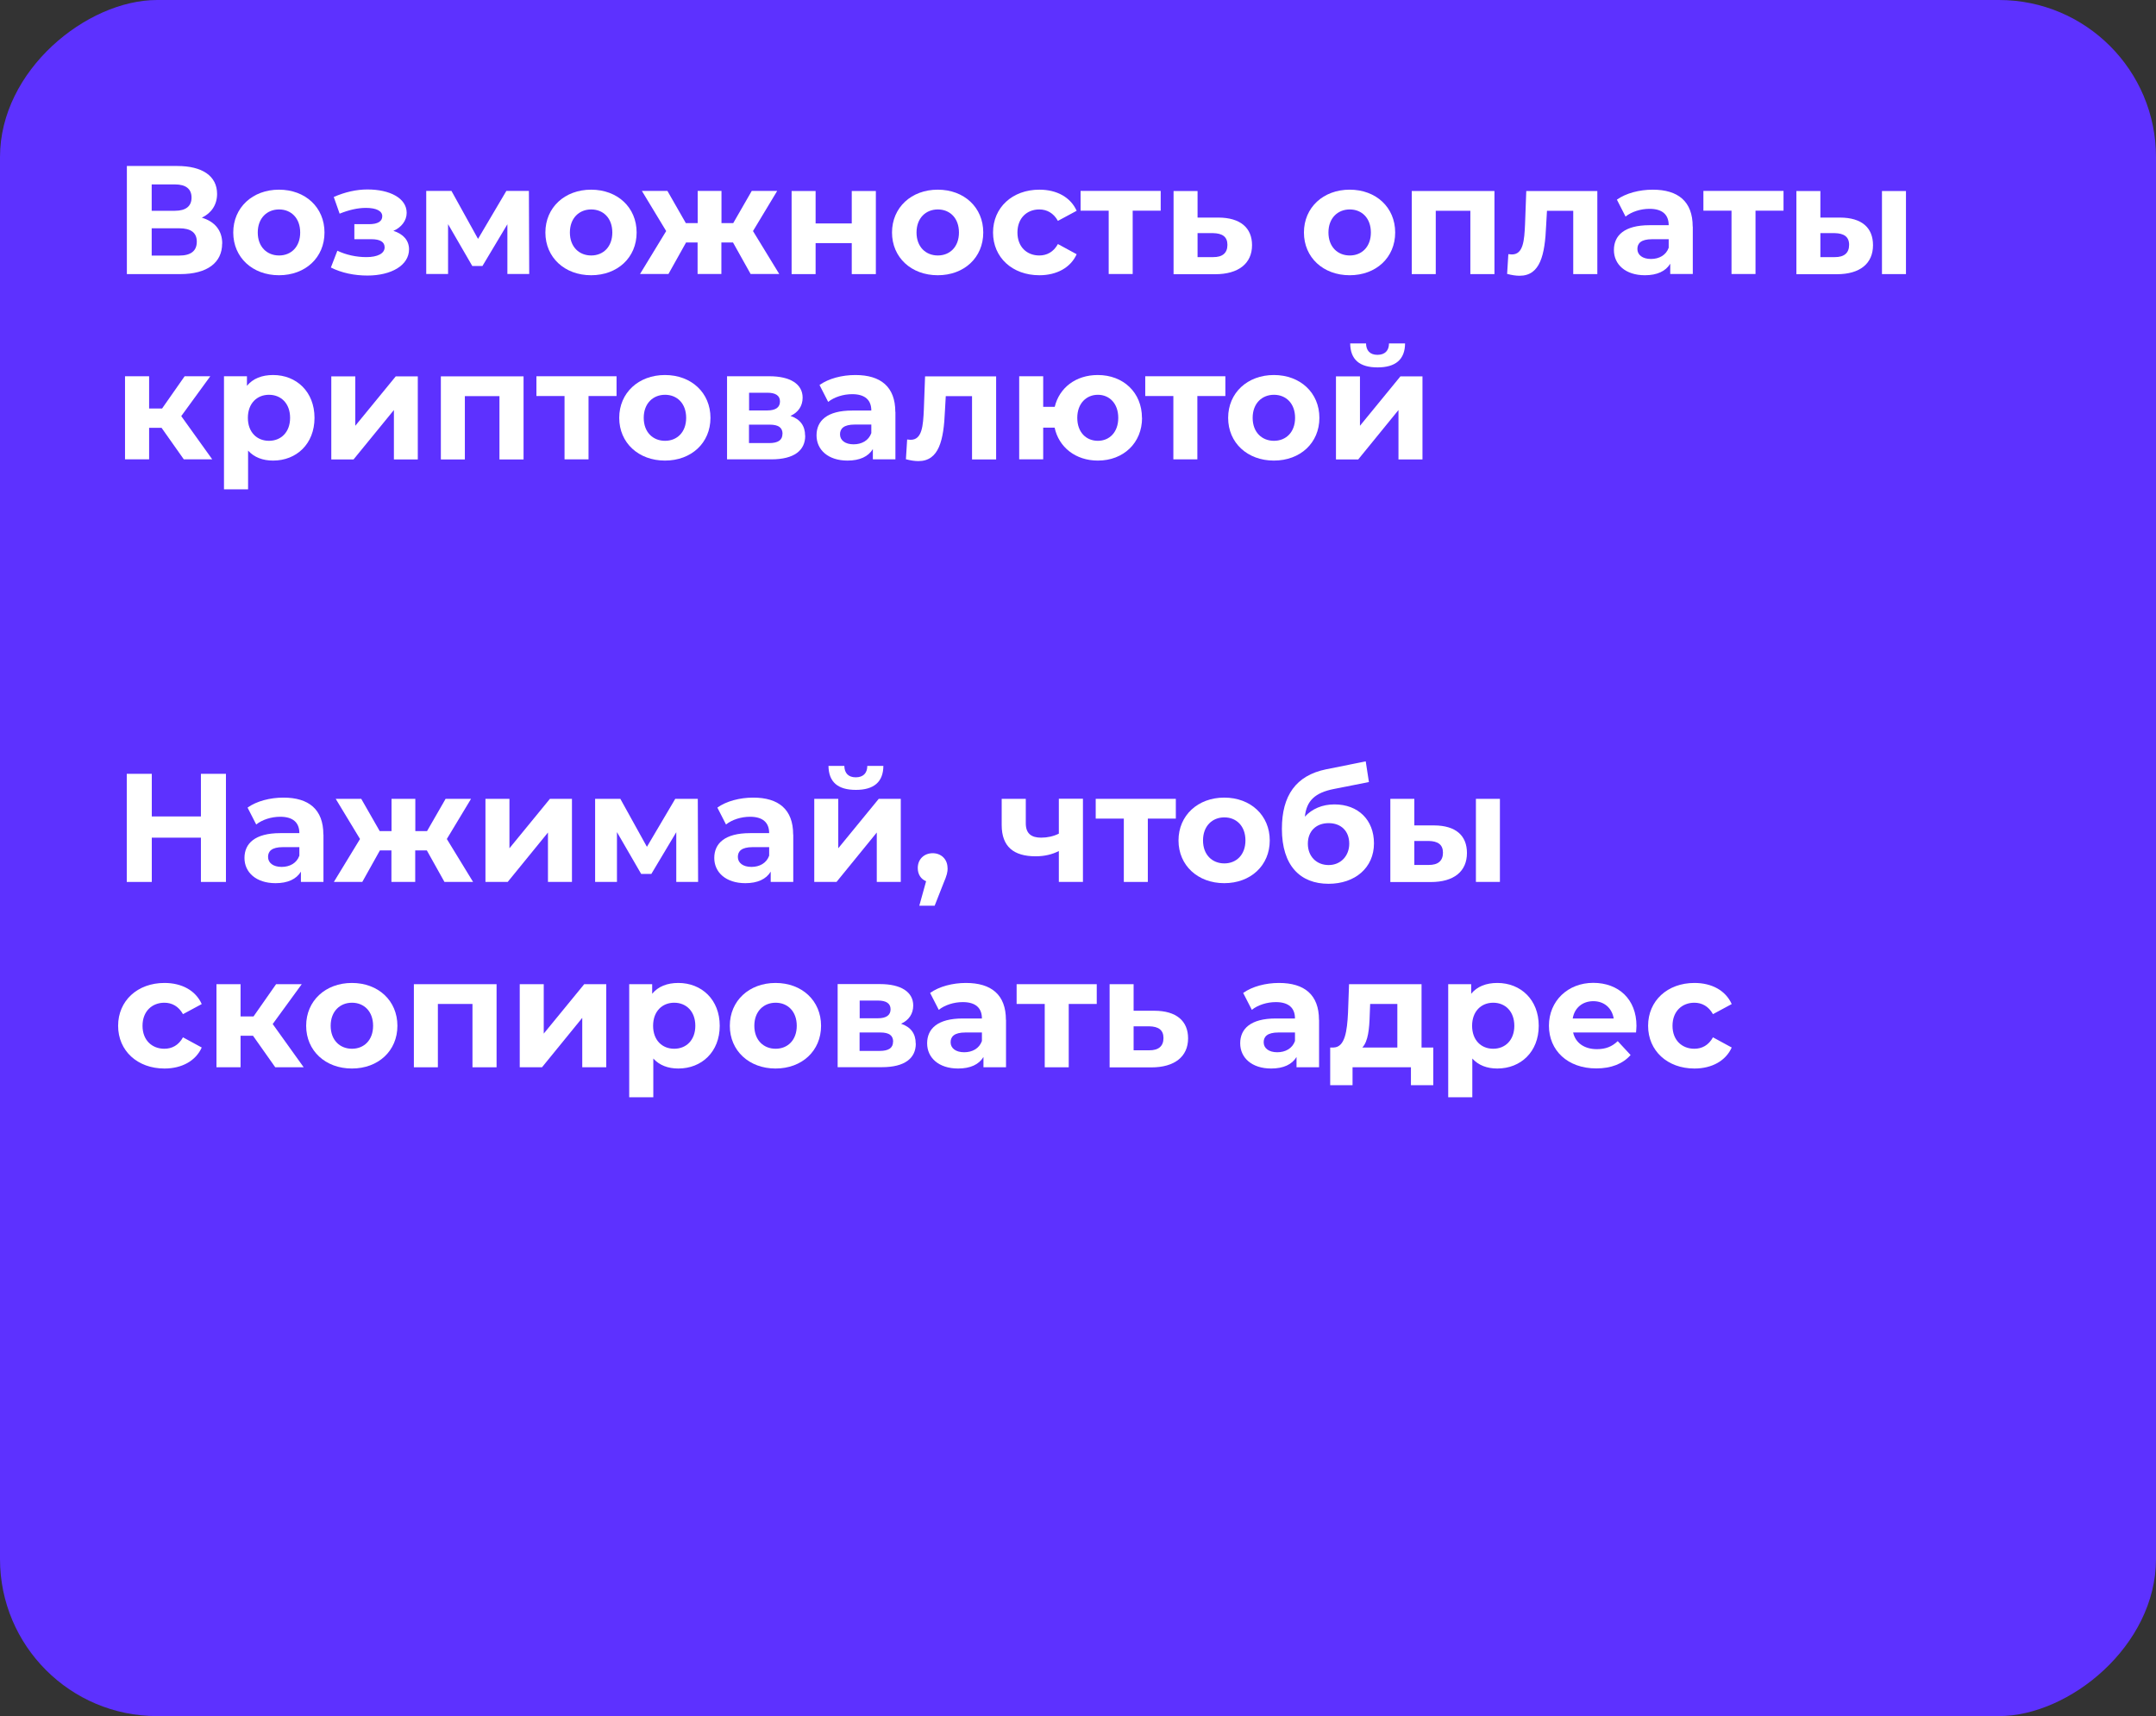 <?xml version="1.0" encoding="UTF-8"?> <svg xmlns="http://www.w3.org/2000/svg" id="_Слой_1" data-name="Слой 1" viewBox="0 0 209.36 166.66"><rect x="0" y="0" width="209.36" height="166.66" fill="#333333" stroke="none"/> <defs> <style> .cls-1 { fill: #fff; } .cls-2 { fill: #5d31ff; } </style> </defs> <rect class="cls-2" x="21.35" y="-21.35" width="166.66" height="209.36" rx="15.25" ry="15.25" transform="translate(21.35 188.01) rotate(-90)"></rect> <g> <path class="cls-1" d="M21.57,23.66c0,1.83-1.42,2.96-4.08,2.96h-5.17v-10.5h4.89c2.43,0,3.87,.97,3.87,2.71,0,1.06-.55,1.86-1.48,2.31,1.27,.38,1.98,1.25,1.98,2.52Zm-6.84-3.19h2.26c1.05,0,1.61-.44,1.61-1.28s-.55-1.28-1.61-1.28h-2.26v2.55Zm4.38,3c0-.88-.58-1.3-1.71-1.3h-2.67v2.65h2.67c1.12,0,1.71-.44,1.71-1.35Z"></path> <path class="cls-1" d="M22.65,22.58c0-2.43,1.88-4.16,4.44-4.16s4.42,1.72,4.42,4.16-1.86,4.15-4.42,4.15-4.44-1.72-4.44-4.15Zm6.5,0c0-1.4-.88-2.24-2.05-2.24s-2.07,.84-2.07,2.24,.9,2.23,2.07,2.23,2.05-.84,2.05-2.23Z"></path> <path class="cls-1" d="M39.72,24.21c0,1.57-1.74,2.55-4.04,2.55-1.25,0-2.5-.25-3.55-.78l.63-1.63c.84,.4,1.83,.62,2.82,.62,1.08,0,1.77-.35,1.77-.95,0-.53-.45-.79-1.29-.79h-1.65v-1.46h1.44c.83,0,1.27-.27,1.27-.77s-.55-.81-1.59-.81c-.81,0-1.65,.2-2.55,.56l-.57-1.62c1.09-.48,2.2-.73,3.27-.73,2.17,0,3.81,.84,3.81,2.27,0,.76-.51,1.41-1.29,1.75,.96,.3,1.52,.93,1.52,1.8Z"></path> <path class="cls-1" d="M49.27,26.61v-4.83l-2.42,4.05h-.99l-2.35-4.06v4.84h-2.12v-8.07h2.45l2.58,4.66,2.75-4.66h2.19l.03,8.07h-2.11Z"></path> <path class="cls-1" d="M52.96,22.58c0-2.43,1.88-4.16,4.44-4.16s4.42,1.72,4.42,4.16-1.86,4.15-4.42,4.15-4.44-1.72-4.44-4.15Zm6.5,0c0-1.4-.88-2.24-2.05-2.24s-2.07,.84-2.07,2.24,.9,2.23,2.07,2.23,2.05-.84,2.05-2.23Z"></path> <path class="cls-1" d="M71.17,23.55h-1.12v3.06h-2.31v-3.06h-1.12l-1.71,3.06h-2.76l2.54-4.17-2.36-3.9h2.48l1.79,3.13h1.15v-3.13h2.31v3.13h1.14l1.8-3.13h2.47l-2.35,3.9,2.55,4.17h-2.78l-1.71-3.06Z"></path> <path class="cls-1" d="M76.87,18.55h2.33v3.15h3.51v-3.15h2.34v8.07h-2.34v-3.01h-3.51v3.01h-2.33v-8.07Z"></path> <path class="cls-1" d="M86.62,22.58c0-2.43,1.88-4.16,4.44-4.16s4.42,1.72,4.42,4.16-1.86,4.15-4.42,4.15-4.44-1.72-4.44-4.15Zm6.5,0c0-1.4-.88-2.24-2.05-2.24s-2.07,.84-2.07,2.24,.9,2.23,2.07,2.23,2.05-.84,2.05-2.23Z"></path> <path class="cls-1" d="M96.43,22.58c0-2.43,1.88-4.16,4.5-4.16,1.7,0,3.03,.74,3.62,2.05l-1.82,.98c-.43-.77-1.08-1.11-1.81-1.11-1.19,0-2.12,.83-2.12,2.24s.93,2.23,2.12,2.23c.73,0,1.38-.33,1.81-1.11l1.82,.99c-.58,1.29-1.92,2.04-3.62,2.04-2.62,0-4.5-1.72-4.5-4.15Z"></path> <path class="cls-1" d="M112.72,20.46h-2.73v6.15h-2.33v-6.15h-2.73v-1.92h7.78v1.92Z"></path> <path class="cls-1" d="M121.58,23.81c0,1.78-1.32,2.82-3.57,2.82h-4.05v-8.08h2.33v2.58h2.04c2.11,.01,3.25,.99,3.25,2.68Zm-2.39-.03c0-.79-.49-1.12-1.39-1.14h-1.51s0,2.33,0,2.33h1.51c.9,.01,1.39-.39,1.39-1.19Z"></path> <path class="cls-1" d="M126.62,22.58c0-2.43,1.88-4.16,4.44-4.16s4.42,1.72,4.42,4.16-1.86,4.15-4.42,4.15-4.44-1.72-4.44-4.15Zm6.5,0c0-1.4-.88-2.24-2.05-2.24s-2.07,.84-2.07,2.24,.9,2.23,2.07,2.23,2.05-.84,2.05-2.23Z"></path> <path class="cls-1" d="M145.12,18.55v8.07h-2.34v-6.15h-3.36v6.15h-2.33v-8.07h8.02Z"></path> <path class="cls-1" d="M155.11,18.55v8.07h-2.34v-6.15h-2.55l-.08,1.42c-.12,2.88-.58,4.89-2.58,4.89-.36,0-.75-.06-1.21-.18l.12-1.92c.12,.01,.24,.03,.35,.03,1.11,0,1.2-1.39,1.27-2.92l.12-3.24h6.9Z"></path> <path class="cls-1" d="M164.38,22.01v4.6h-2.19v-1c-.44,.73-1.28,1.12-2.46,1.12-1.89,0-3.01-1.05-3.01-2.45s1-2.41,3.46-2.41h1.86c0-1.01-.6-1.59-1.86-1.59-.86,0-1.74,.28-2.33,.75l-.84-1.64c.88-.63,2.19-.97,3.48-.97,2.46,0,3.88,1.14,3.88,3.58Zm-2.34,2.05v-.83h-1.6c-1.1,0-1.44,.41-1.44,.95,0,.58,.5,.97,1.32,.97,.78,0,1.46-.36,1.72-1.09Z"></path> <path class="cls-1" d="M173.2,20.46h-2.73v6.15h-2.33v-6.15h-2.73v-1.92h7.78v1.92Z"></path> <path class="cls-1" d="M181.88,23.81c0,1.78-1.26,2.82-3.51,2.82h-3.93v-8.08h2.33v2.58h1.92c2.11,.01,3.19,.99,3.19,2.68Zm-2.32-.03c0-.79-.5-1.12-1.4-1.14h-1.39s0,2.33,0,2.33h1.39c.9,.01,1.4-.39,1.4-1.19Zm3.19-5.23h2.33v8.07h-2.33v-8.07Z"></path> <path class="cls-1" d="M15.69,41.55h-1.21v3.06h-2.34v-8.07h2.34v3.13h1.26l2.19-3.13h2.49l-2.82,3.87,3.01,4.2h-2.76l-2.16-3.06Z"></path> <path class="cls-1" d="M30.54,40.58c0,2.53-1.75,4.15-4.02,4.15-1,0-1.83-.31-2.43-.97v3.76h-2.34v-10.98h2.23v.93c.58-.71,1.46-1.05,2.54-1.05,2.26,0,4.02,1.62,4.02,4.16Zm-2.37,0c0-1.4-.88-2.24-2.05-2.24s-2.05,.84-2.05,2.24,.88,2.23,2.05,2.23,2.05-.84,2.05-2.23Z"></path> <path class="cls-1" d="M32.17,36.55h2.33v4.8l3.93-4.8h2.14v8.07h-2.32v-4.8l-3.92,4.8h-2.16v-8.07Z"></path> <path class="cls-1" d="M50.84,36.55v8.07h-2.34v-6.15h-3.36v6.15h-2.33v-8.07h8.02Z"></path> <path class="cls-1" d="M59.88,38.46h-2.73v6.15h-2.33v-6.15h-2.73v-1.92h7.78v1.92Z"></path> <path class="cls-1" d="M60.13,40.58c0-2.43,1.88-4.16,4.44-4.16s4.42,1.72,4.42,4.16-1.86,4.15-4.42,4.15-4.44-1.72-4.44-4.15Zm6.5,0c0-1.4-.88-2.24-2.05-2.24s-2.07,.84-2.07,2.24,.9,2.23,2.07,2.23,2.05-.84,2.05-2.23Z"></path> <path class="cls-1" d="M78.19,42.32c0,1.42-1.07,2.29-3.29,2.29h-4.3v-8.07h4.12c2.02,0,3.22,.76,3.22,2.08,0,.81-.43,1.43-1.18,1.77,.94,.32,1.42,.96,1.42,1.92Zm-5.45-2.46h1.77c.81,0,1.23-.3,1.23-.87s-.42-.85-1.23-.85h-1.77v1.72Zm3.25,2.28c0-.61-.39-.9-1.25-.9h-2.01v1.79h1.96c.86,0,1.29-.29,1.29-.89Z"></path> <path class="cls-1" d="M86.95,40.01v4.6h-2.19v-1c-.44,.73-1.28,1.12-2.46,1.12-1.89,0-3.01-1.05-3.01-2.45s1-2.41,3.46-2.41h1.86c0-1.01-.6-1.59-1.86-1.59-.86,0-1.74,.28-2.33,.75l-.84-1.64c.88-.63,2.19-.97,3.48-.97,2.46,0,3.88,1.14,3.88,3.58Zm-2.34,2.05v-.83h-1.6c-1.1,0-1.44,.41-1.44,.95,0,.58,.5,.97,1.32,.97,.78,0,1.46-.36,1.72-1.09Z"></path> <path class="cls-1" d="M96.73,36.55v8.07h-2.34v-6.15h-2.55l-.08,1.42c-.12,2.88-.58,4.89-2.58,4.89-.36,0-.75-.06-1.21-.18l.12-1.92c.12,.01,.24,.03,.35,.03,1.11,0,1.2-1.39,1.27-2.92l.12-3.24h6.9Z"></path> <path class="cls-1" d="M110.9,40.58c0,2.43-1.8,4.15-4.29,4.15-2.16,0-3.79-1.29-4.2-3.2h-1.11v3.08h-2.33v-8.07h2.33v2.97h1.12c.45-1.86,2.05-3.09,4.18-3.09,2.49,0,4.29,1.71,4.29,4.16Zm-2.31,0c0-1.41-.87-2.24-1.98-2.24s-2,.83-2,2.24,.87,2.23,2,2.23,1.98-.84,1.98-2.23Z"></path> <path class="cls-1" d="M119,38.46h-2.73v6.15h-2.33v-6.15h-2.73v-1.92h7.78v1.92Z"></path> <path class="cls-1" d="M119.26,40.58c0-2.43,1.88-4.16,4.44-4.16s4.42,1.72,4.42,4.16-1.86,4.15-4.42,4.15-4.44-1.72-4.44-4.15Zm6.5,0c0-1.4-.88-2.24-2.05-2.24s-2.07,.84-2.07,2.24,.9,2.23,2.07,2.23,2.05-.84,2.05-2.23Z"></path> <path class="cls-1" d="M129.73,36.55h2.33v4.8l3.93-4.8h2.14v8.07h-2.33v-4.8l-3.91,4.8h-2.16v-8.07Zm1.39-3.2h1.53c.01,.69,.38,1.11,1.11,1.11s1.12-.42,1.12-1.11h1.56c-.01,1.56-.92,2.33-2.67,2.33s-2.64-.76-2.66-2.33Z"></path> <path class="cls-1" d="M21.94,75.15v10.5h-2.43v-4.3h-4.77v4.3h-2.43v-10.5h2.43v4.14h4.77v-4.14h2.43Z"></path> <path class="cls-1" d="M31.41,81.05v4.6h-2.19v-1c-.44,.73-1.28,1.12-2.46,1.12-1.89,0-3.02-1.05-3.02-2.45s1.01-2.41,3.47-2.41h1.86c0-1.01-.6-1.59-1.86-1.59-.86,0-1.74,.28-2.33,.75l-.84-1.64c.88-.63,2.19-.97,3.48-.97,2.46,0,3.88,1.14,3.88,3.58Zm-2.34,2.05v-.83h-1.6c-1.1,0-1.44,.41-1.44,.95,0,.58,.5,.97,1.32,.97,.78,0,1.46-.36,1.72-1.09Z"></path> <path class="cls-1" d="M41.44,82.59h-1.12v3.06h-2.31v-3.06h-1.12l-1.71,3.06h-2.76l2.54-4.17-2.36-3.9h2.48l1.79,3.13h1.15v-3.13h2.31v3.13h1.14l1.8-3.13h2.47l-2.35,3.9,2.55,4.17h-2.78l-1.71-3.06Z"></path> <path class="cls-1" d="M47.14,77.58h2.33v4.8l3.93-4.8h2.14v8.07h-2.33v-4.8l-3.91,4.8h-2.16v-8.07Z"></path> <path class="cls-1" d="M65.67,85.65v-4.83l-2.42,4.05h-.99l-2.35-4.06v4.84h-2.12v-8.07h2.45l2.58,4.66,2.75-4.66h2.19l.03,8.07h-2.11Z"></path> <path class="cls-1" d="M77.03,81.05v4.6h-2.19v-1c-.44,.73-1.28,1.12-2.46,1.12-1.89,0-3.02-1.05-3.02-2.45s1.01-2.41,3.47-2.41h1.86c0-1.01-.6-1.59-1.86-1.59-.86,0-1.74,.28-2.33,.75l-.84-1.64c.88-.63,2.19-.97,3.48-.97,2.46,0,3.88,1.14,3.88,3.58Zm-2.34,2.05v-.83h-1.6c-1.1,0-1.44,.41-1.44,.95,0,.58,.5,.97,1.32,.97,.78,0,1.46-.36,1.72-1.09Z"></path> <path class="cls-1" d="M79.07,77.58h2.33v4.8l3.93-4.8h2.14v8.07h-2.33v-4.8l-3.91,4.8h-2.16v-8.07Zm1.39-3.2h1.53c.01,.69,.38,1.11,1.11,1.11s1.12-.42,1.12-1.11h1.56c-.01,1.56-.92,2.33-2.67,2.33s-2.64-.76-2.66-2.33Z"></path> <path class="cls-1" d="M92.02,84.3c0,.39-.06,.68-.41,1.5l-.85,2.16h-1.49l.66-2.38c-.5-.2-.81-.66-.81-1.28,0-.87,.63-1.44,1.45-1.44s1.44,.58,1.44,1.44Z"></path> <path class="cls-1" d="M105.16,77.58v8.07h-2.34v-3c-.63,.32-1.37,.51-2.25,.51-2.13,0-3.3-.93-3.3-3.04v-2.54h2.34v2.38c0,1,.55,1.39,1.49,1.39,.61,0,1.2-.13,1.72-.39v-3.39h2.34Z"></path> <path class="cls-1" d="M114.19,79.5h-2.73v6.15h-2.33v-6.15h-2.73v-1.92h7.78v1.92Z"></path> <path class="cls-1" d="M114.44,81.62c0-2.43,1.88-4.16,4.44-4.16s4.42,1.72,4.42,4.16-1.86,4.15-4.42,4.15-4.44-1.72-4.44-4.15Zm6.5,0c0-1.4-.88-2.24-2.05-2.24s-2.07,.84-2.07,2.24,.9,2.23,2.07,2.23,2.05-.84,2.05-2.23Z"></path> <path class="cls-1" d="M133.42,81.91c0,2.36-1.84,3.92-4.41,3.92-2.75,0-4.53-1.76-4.53-5.34,0-3.21,1.35-5.18,4.3-5.78l3.84-.77,.31,2.01-3.39,.67c-1.84,.36-2.67,1.14-2.83,2.69,.69-.75,1.68-1.19,2.87-1.19,2.32,0,3.84,1.52,3.84,3.78Zm-2.4,.03c0-1.23-.79-2-2-2s-2.02,.77-2.02,2,.84,2.07,2.02,2.07,2-.9,2-2.07Z"></path> <path class="cls-1" d="M142.45,82.84c0,1.78-1.26,2.82-3.51,2.82h-3.93v-8.08h2.33v2.58h1.92c2.11,.01,3.19,.99,3.19,2.68Zm-2.33-.03c0-.79-.49-1.12-1.39-1.14h-1.39s0,2.33,0,2.33h1.39c.9,.01,1.39-.39,1.39-1.19Zm3.2-5.23h2.33v8.07h-2.33v-8.07Z"></path> <path class="cls-1" d="M11.47,99.62c0-2.43,1.88-4.16,4.5-4.16,1.7,0,3.03,.74,3.62,2.05l-1.82,.98c-.43-.77-1.08-1.11-1.81-1.11-1.19,0-2.12,.83-2.12,2.24s.93,2.23,2.12,2.23c.73,0,1.38-.33,1.81-1.11l1.82,.99c-.58,1.29-1.92,2.04-3.62,2.04-2.62,0-4.5-1.72-4.5-4.15Z"></path> <path class="cls-1" d="M24.57,100.59h-1.21v3.06h-2.34v-8.07h2.34v3.13h1.26l2.19-3.13h2.49l-2.82,3.87,3.01,4.2h-2.76l-2.16-3.06Z"></path> <path class="cls-1" d="M29.73,99.62c0-2.43,1.88-4.16,4.44-4.16s4.42,1.72,4.42,4.16-1.86,4.15-4.42,4.15-4.44-1.72-4.44-4.15Zm6.5,0c0-1.4-.88-2.24-2.05-2.24s-2.07,.84-2.07,2.24,.9,2.23,2.07,2.23,2.05-.84,2.05-2.23Z"></path> <path class="cls-1" d="M48.22,95.58v8.07h-2.34v-6.15h-3.36v6.15h-2.33v-8.07h8.02Z"></path> <path class="cls-1" d="M50.47,95.58h2.33v4.8l3.93-4.8h2.14v8.07h-2.33v-4.8l-3.91,4.8h-2.16v-8.07Z"></path> <path class="cls-1" d="M69.89,99.62c0,2.53-1.75,4.15-4.02,4.15-1,0-1.83-.31-2.43-.97v3.76h-2.34v-10.98h2.23v.93c.58-.71,1.46-1.05,2.54-1.05,2.26,0,4.02,1.62,4.02,4.16Zm-2.37,0c0-1.4-.88-2.24-2.05-2.24s-2.05,.84-2.05,2.24,.88,2.23,2.05,2.23,2.05-.84,2.05-2.23Z"></path> <path class="cls-1" d="M70.87,99.62c0-2.43,1.88-4.16,4.44-4.16s4.42,1.72,4.42,4.16-1.86,4.15-4.42,4.15-4.44-1.72-4.44-4.15Zm6.5,0c0-1.4-.88-2.24-2.05-2.24s-2.07,.84-2.07,2.24,.9,2.23,2.07,2.23,2.05-.84,2.05-2.23Z"></path> <path class="cls-1" d="M88.93,101.35c0,1.42-1.07,2.29-3.29,2.29h-4.3v-8.07h4.12c2.02,0,3.22,.76,3.22,2.08,0,.81-.43,1.43-1.18,1.77,.94,.32,1.42,.96,1.42,1.92Zm-5.45-2.46h1.77c.81,0,1.23-.3,1.23-.87s-.42-.85-1.23-.85h-1.77v1.72Zm3.25,2.28c0-.61-.39-.9-1.25-.9h-2.01v1.79h1.96c.86,0,1.29-.29,1.29-.89Z"></path> <path class="cls-1" d="M97.69,99.05v4.6h-2.19v-1c-.44,.73-1.28,1.12-2.46,1.12-1.89,0-3.01-1.05-3.01-2.45s1-2.41,3.46-2.41h1.86c0-1.01-.6-1.59-1.86-1.59-.86,0-1.74,.28-2.33,.75l-.84-1.64c.88-.63,2.19-.97,3.48-.97,2.46,0,3.88,1.14,3.88,3.58Zm-2.34,2.05v-.83h-1.6c-1.1,0-1.44,.41-1.44,.95,0,.58,.5,.97,1.32,.97,.78,0,1.46-.36,1.72-1.09Z"></path> <path class="cls-1" d="M106.51,97.5h-2.73v6.15h-2.33v-6.15h-2.73v-1.92h7.78v1.92Z"></path> <path class="cls-1" d="M115.37,100.84c0,1.78-1.32,2.82-3.57,2.82h-4.05v-8.08h2.33v2.58h2.04c2.11,.01,3.25,.99,3.25,2.68Zm-2.39-.03c0-.79-.49-1.12-1.39-1.14h-1.51s0,2.33,0,2.33h1.51c.9,.01,1.39-.39,1.39-1.19Z"></path> <path class="cls-1" d="M128.09,99.05v4.6h-2.19v-1c-.44,.73-1.28,1.12-2.46,1.12-1.89,0-3.01-1.05-3.01-2.45s1-2.41,3.46-2.41h1.86c0-1.01-.6-1.59-1.86-1.59-.86,0-1.74,.28-2.33,.75l-.84-1.64c.88-.63,2.19-.97,3.48-.97,2.46,0,3.88,1.14,3.88,3.58Zm-2.34,2.05v-.83h-1.6c-1.1,0-1.44,.41-1.44,.95,0,.58,.5,.97,1.32,.97,.78,0,1.46-.36,1.72-1.09Z"></path> <path class="cls-1" d="M139.18,101.73v3.66h-2.17v-1.74h-5.67v1.74h-2.17v-3.66h.33c1.11-.03,1.31-1.6,1.4-3.36l.1-2.79h7.04v6.15h1.16Zm-6.9,0h3.41v-4.23h-2.64l-.04,1.04c-.04,1.36-.15,2.59-.72,3.19Z"></path> <path class="cls-1" d="M149.42,99.62c0,2.53-1.75,4.15-4.02,4.15-1,0-1.83-.31-2.43-.97v3.76h-2.34v-10.98h2.23v.93c.58-.71,1.46-1.05,2.54-1.05,2.26,0,4.02,1.62,4.02,4.16Zm-2.37,0c0-1.4-.88-2.24-2.05-2.24s-2.05,.84-2.05,2.24,.88,2.23,2.05,2.23,2.05-.84,2.05-2.23Z"></path> <path class="cls-1" d="M158.86,100.27h-6.1c.22,1,1.08,1.62,2.31,1.62,.85,0,1.47-.25,2.02-.78l1.25,1.35c-.75,.85-1.88,1.3-3.33,1.3-2.79,0-4.6-1.75-4.6-4.15s1.84-4.16,4.3-4.16,4.2,1.59,4.2,4.18c0,.18-.03,.44-.04,.63Zm-6.13-1.36h3.97c-.17-1.02-.93-1.68-1.98-1.68s-1.83,.65-2,1.68Z"></path> <path class="cls-1" d="M160.04,99.62c0-2.43,1.88-4.16,4.5-4.16,1.7,0,3.03,.74,3.62,2.05l-1.82,.98c-.43-.77-1.08-1.11-1.81-1.11-1.19,0-2.12,.83-2.12,2.24s.93,2.23,2.12,2.23c.73,0,1.38-.33,1.81-1.11l1.82,.99c-.58,1.29-1.92,2.04-3.62,2.04-2.62,0-4.5-1.72-4.5-4.15Z"></path> </g> </svg> 